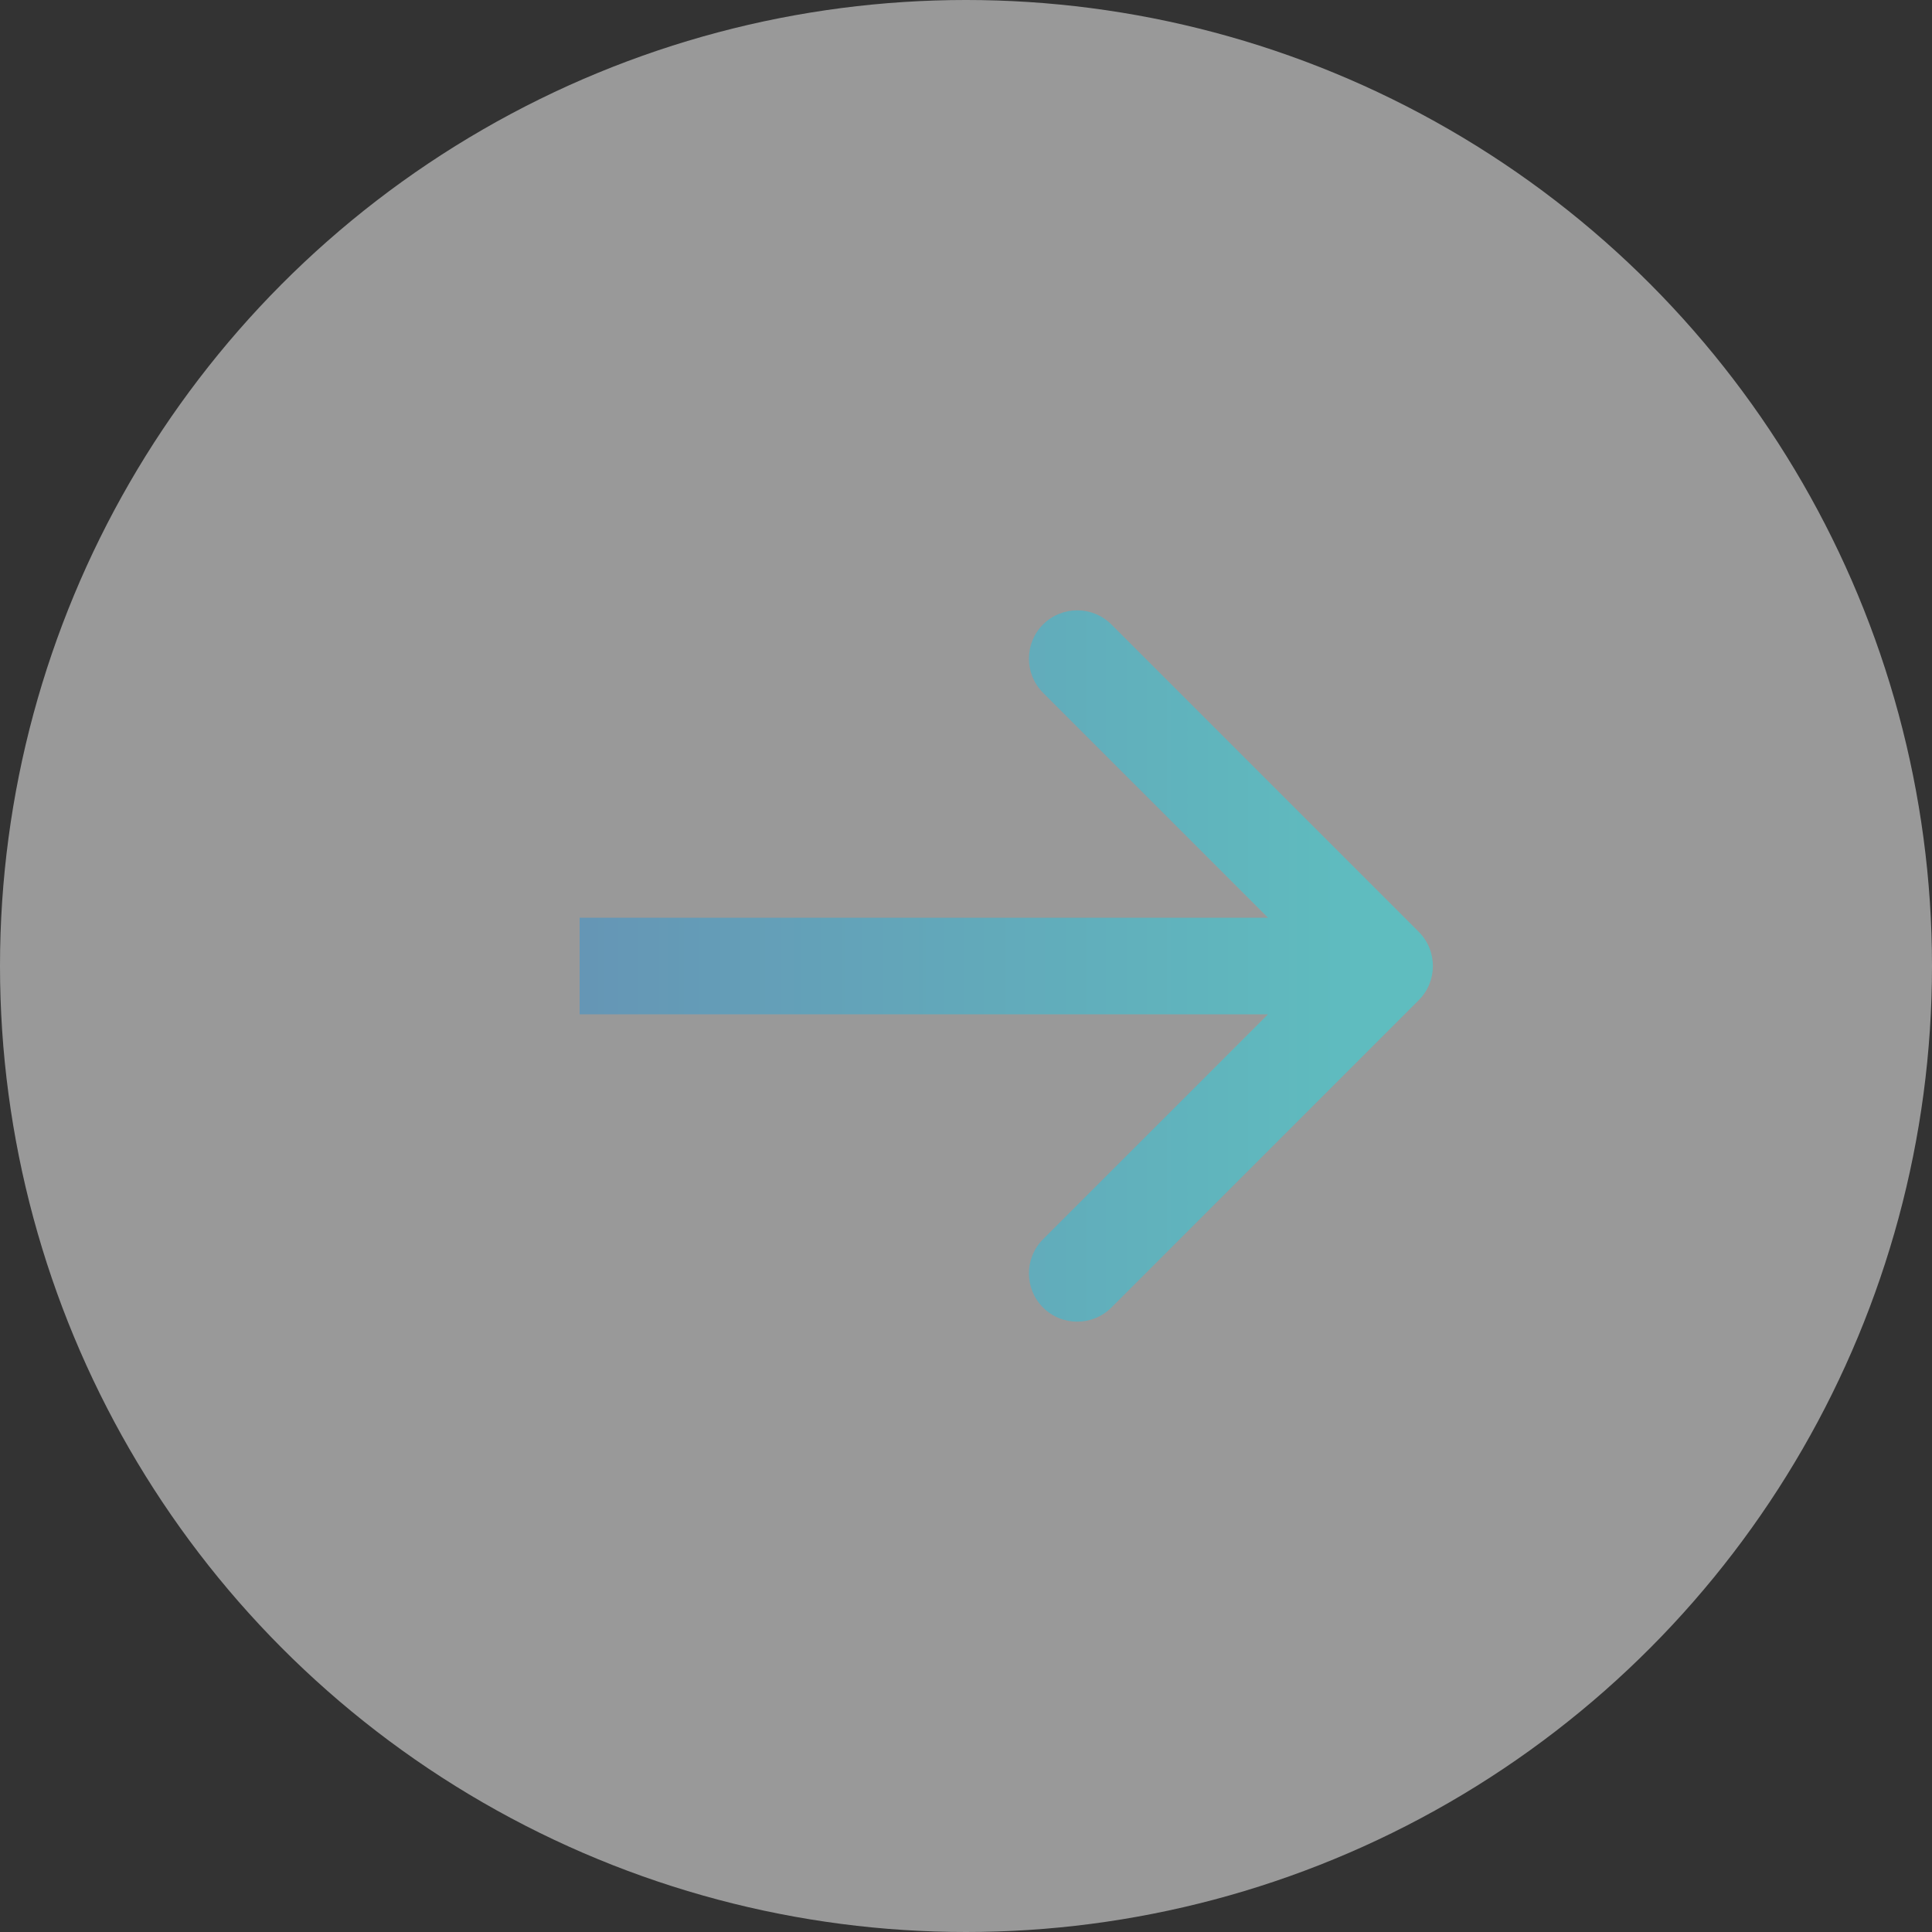 <?xml version="1.0" encoding="UTF-8"?> <svg xmlns="http://www.w3.org/2000/svg" width="60" height="60" viewBox="0 0 60 60" fill="none"><rect x="0" y="0" width="60" height="60" fill="#333333" stroke="none"/><circle opacity="0.5" cx="30" cy="30" r="30" fill="white"></circle><path opacity="0.4" d="M44.061 31.061C44.646 30.475 44.646 29.525 44.061 28.939L34.515 19.393C33.929 18.808 32.979 18.808 32.393 19.393C31.808 19.979 31.808 20.929 32.393 21.515L40.879 30L32.393 38.485C31.808 39.071 31.808 40.021 32.393 40.607C32.979 41.192 33.929 41.192 34.515 40.607L44.061 31.061ZM18 31.5H43V28.5H18V31.5Z" fill="url(#paint0_linear_384_738)"></path><defs><linearGradient id="paint0_linear_384_738" x1="18" y1="30.5" x2="43" y2="30.5" gradientUnits="userSpaceOnUse"><stop stop-color="#1790DF"></stop><stop offset="1" stop-color="#07F3F8"></stop></linearGradient></defs></svg> 